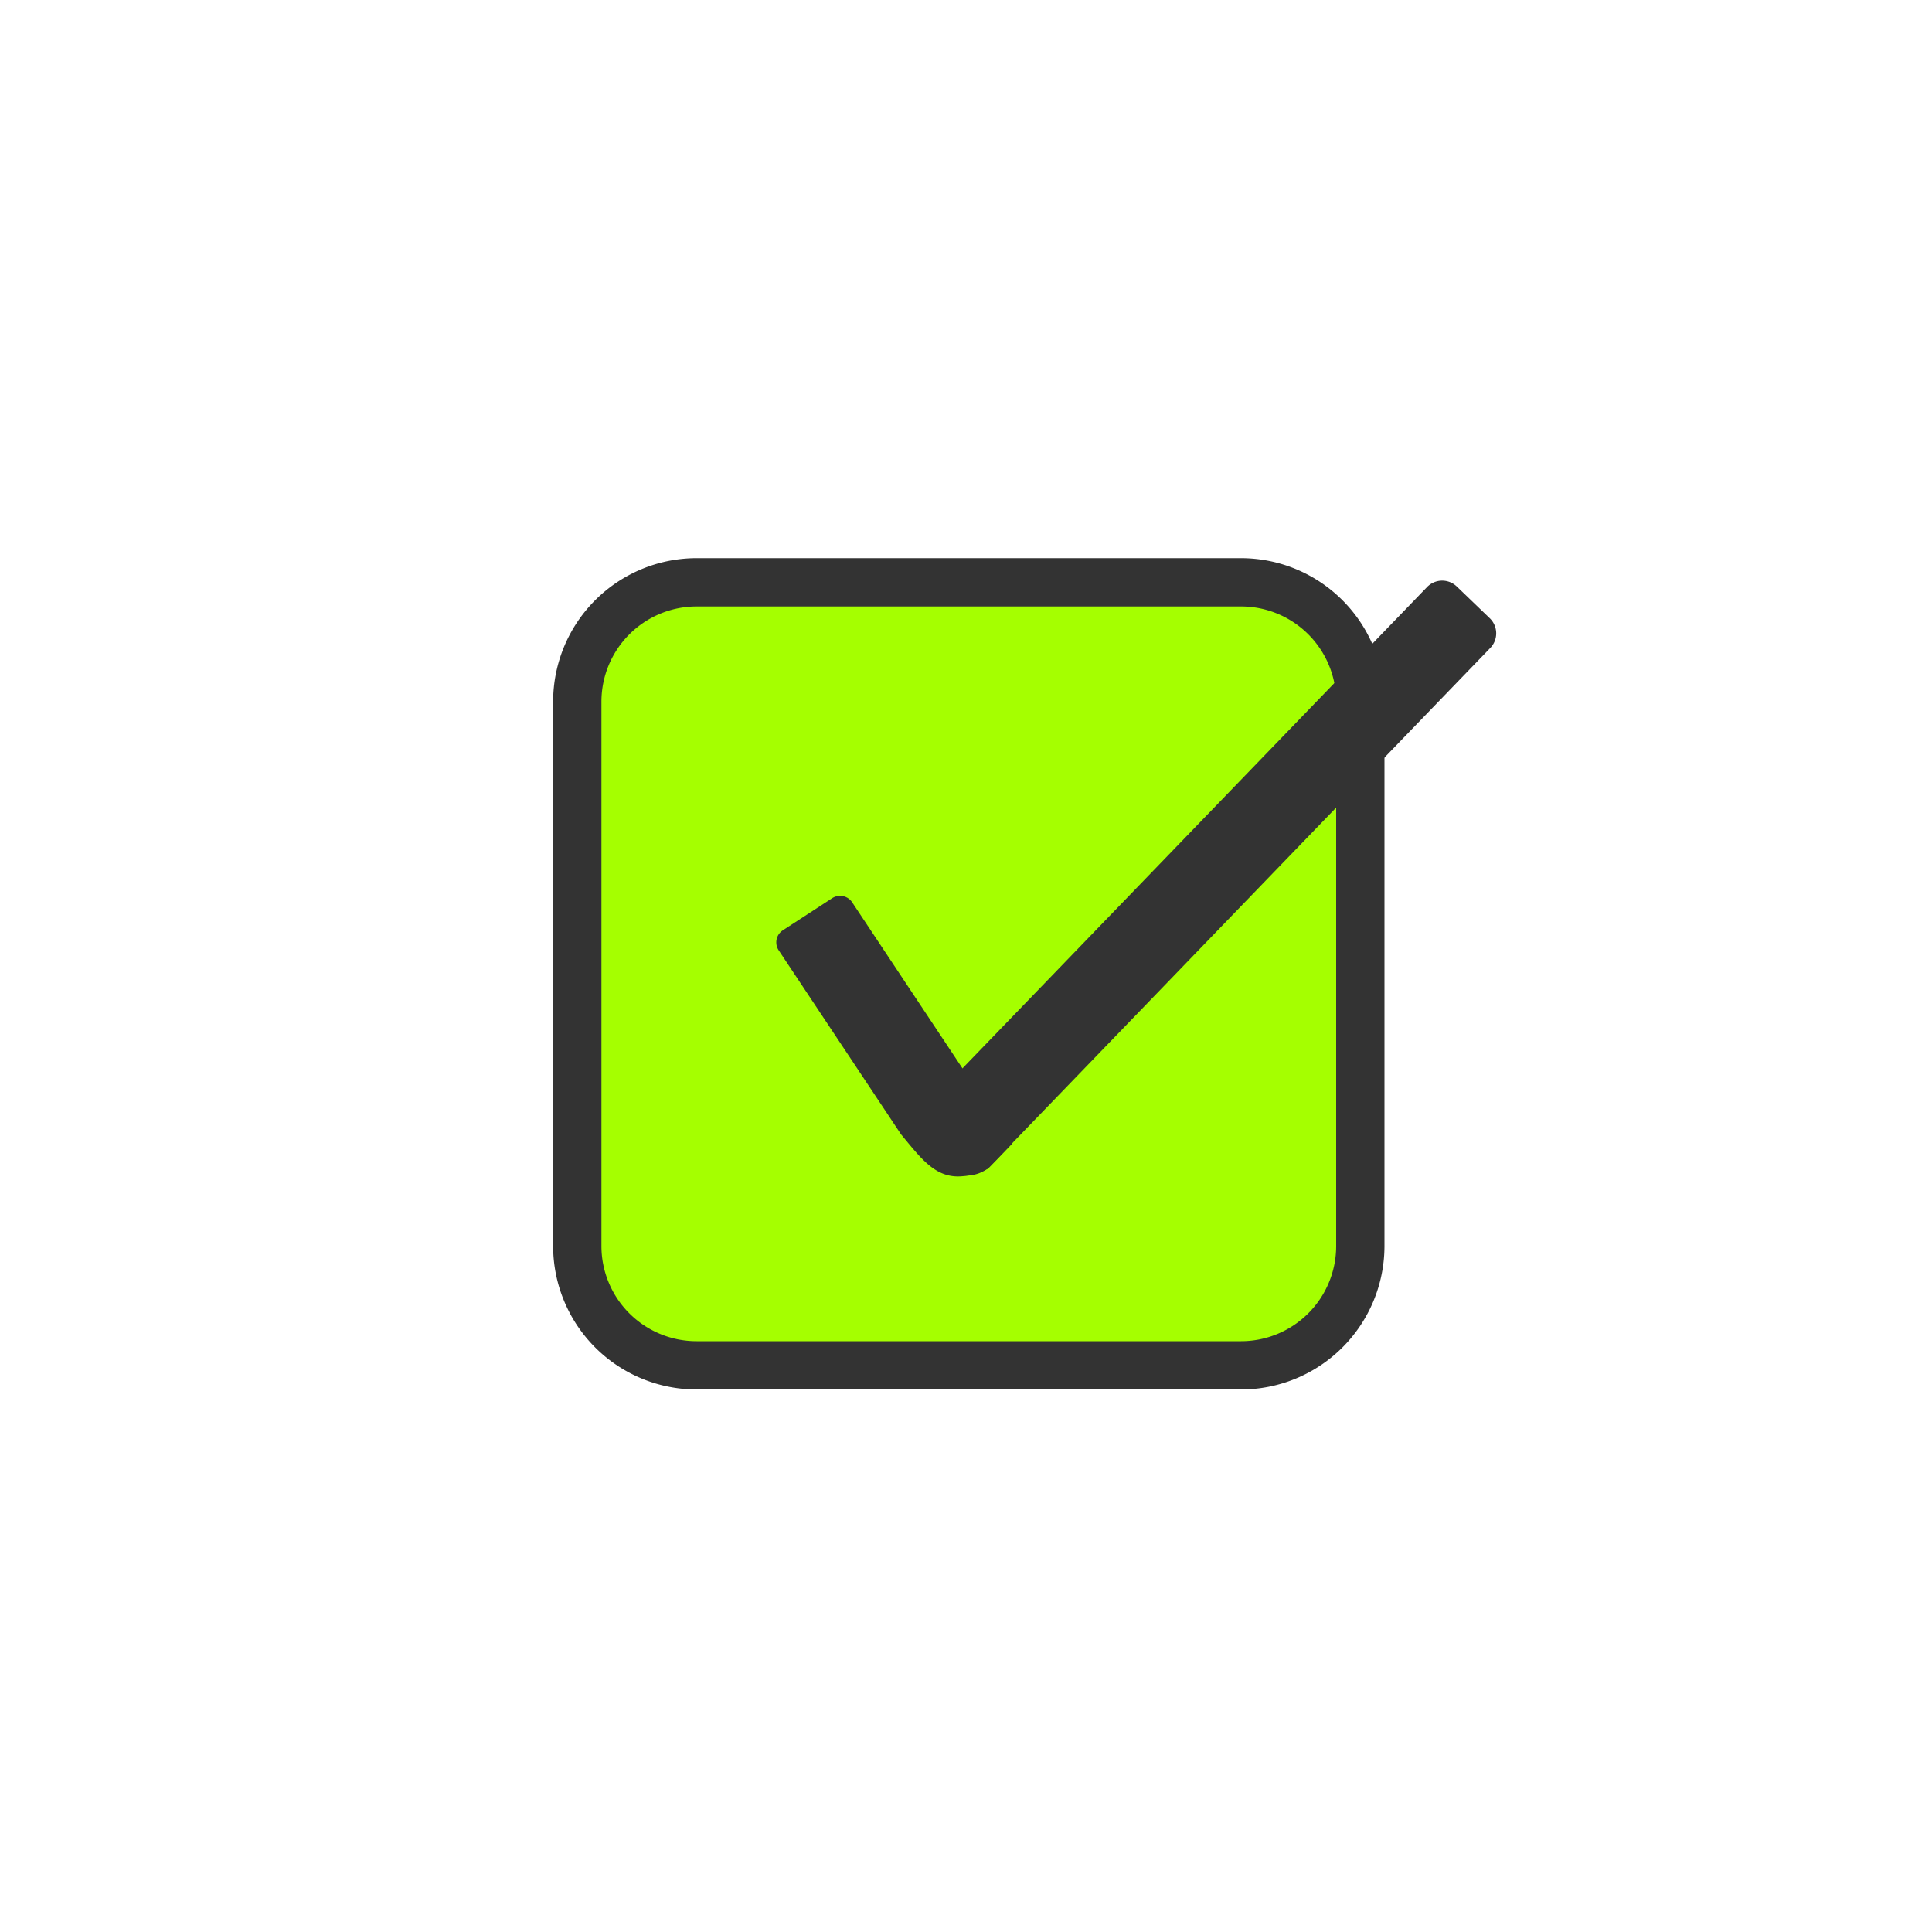 <svg xmlns="http://www.w3.org/2000/svg" viewBox="0 0 200 200"><defs><style>.cls-1{fill:#fff;}.cls-2{fill:#a5ff00;}.cls-3{fill:#333;}</style></defs><g id="レイヤー_2" data-name="レイヤー 2"><rect class="cls-1" width="200" height="200"/><rect class="cls-2" x="59.76" y="60.28" width="81.06" height="81.06" rx="12.35"/><path class="cls-3" d="M128.48,143.84H72.11A14.86,14.86,0,0,1,57.26,129V72.63A14.86,14.86,0,0,1,72.11,57.78h56.37a14.86,14.86,0,0,1,14.84,14.85V129A14.86,14.86,0,0,1,128.48,143.84ZM72.11,62.78a9.86,9.86,0,0,0-9.85,9.85V129a9.85,9.85,0,0,0,9.85,9.84h56.37a9.85,9.85,0,0,0,9.84-9.84V72.63a9.85,9.85,0,0,0-9.84-9.85Z"/><path class="cls-3" d="M154.27,67.08l-52,53.87c-1.34,1-3.54,1.23-6.38-.69l-.1-2.54a2.18,2.18,0,0,1-.06-3.08l52-53.87a2.18,2.18,0,0,1,3.08-.05L154.22,64A2.17,2.17,0,0,1,154.27,67.08Z"/><path class="cls-3" d="M88.19,93.37l16.61,25s-2.51,2.63-2.53,2.61h0c-4.63,2.13-6.28-.28-9-3.56l-12.63-19A1.49,1.49,0,0,1,81,96.33L86.12,93A1.5,1.5,0,0,1,88.19,93.37Z"/></g></svg>